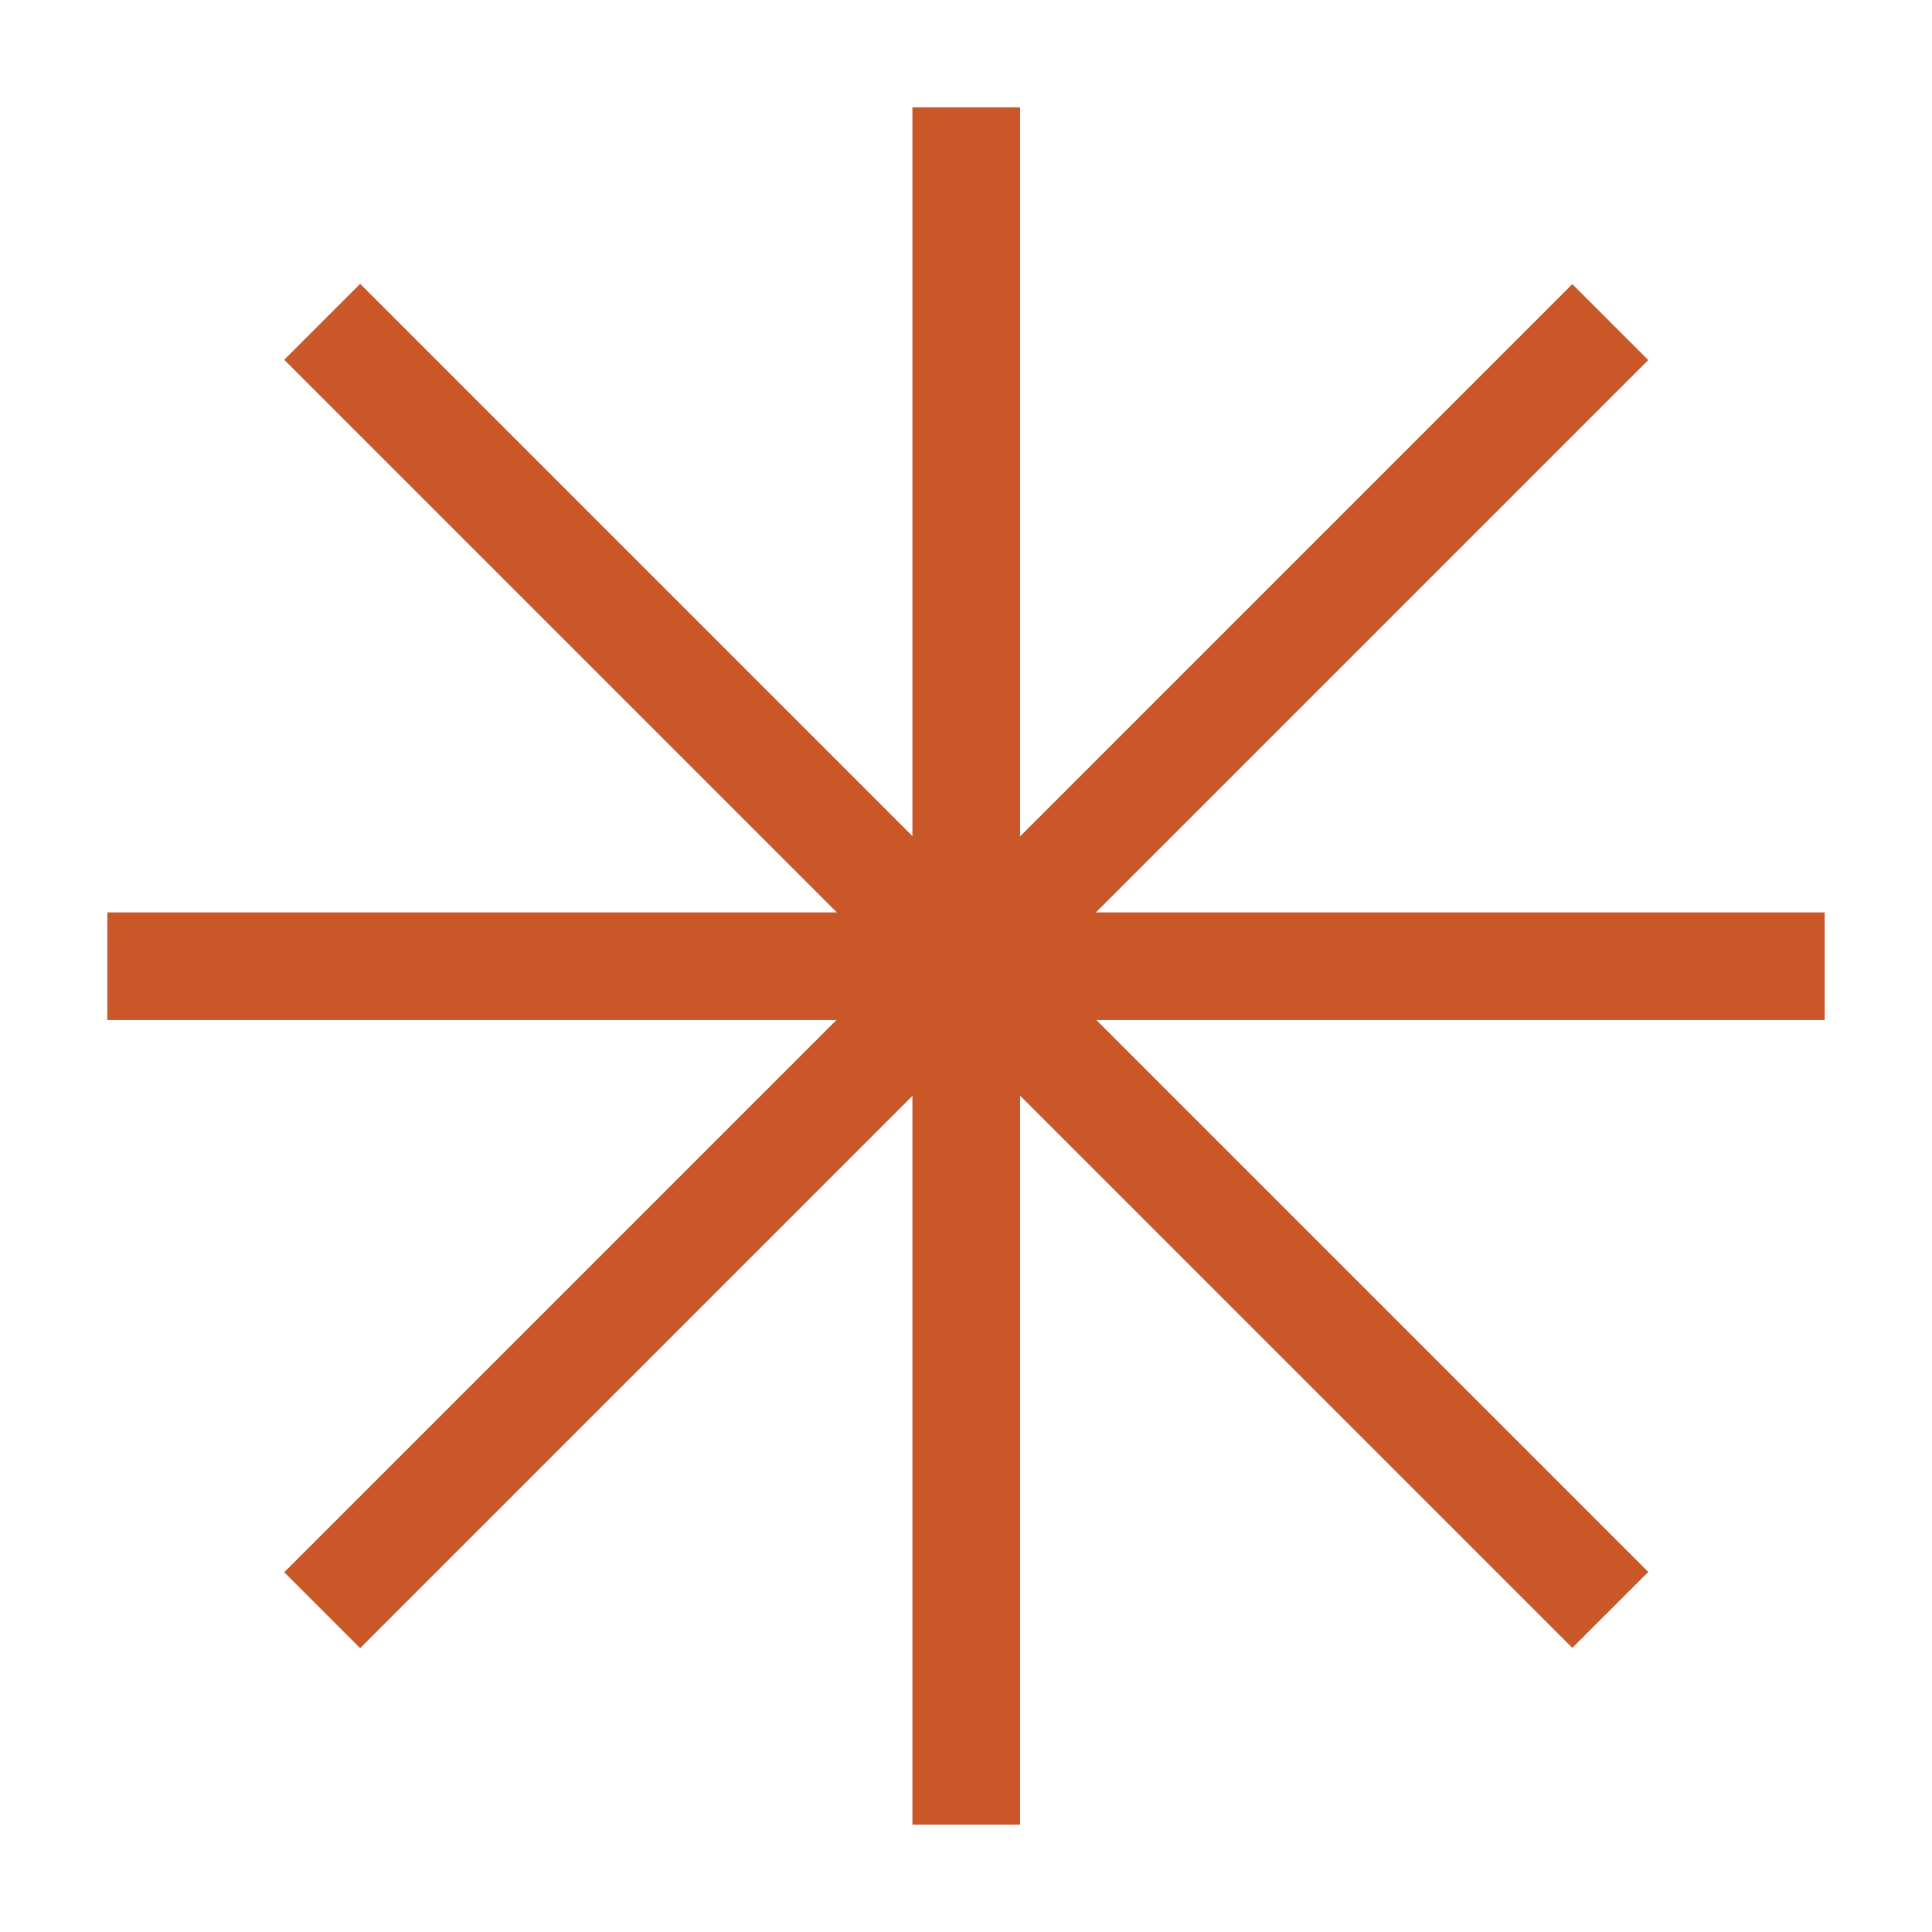 <svg xmlns="http://www.w3.org/2000/svg" fill="none" viewBox="0 0 100 100" height="100" width="100">
<g clip-path="url(#clip0_114_1440)">
<path fill="#C95728" d="M52.79 5.558H47.232V94.442H52.79V5.558Z"></path>
<path fill="#C95728" d="M94.442 47.232H5.558V52.79H94.442V47.232Z"></path>
<path fill="#C95728" d="M18.641 14.691L14.711 18.621L81.383 85.294L85.314 81.364L18.641 14.691Z"></path>
<path fill="#C95728" d="M81.383 14.706L14.711 81.379L18.641 85.309L85.314 18.636L81.383 14.706Z"></path>
<path fill="#C95728" d="M52.79 5.558H47.232V94.442H52.79V5.558Z"></path>
<path fill="#C95728" d="M94.442 47.232H5.558V52.79H94.442V47.232Z"></path>
</g>
<defs>
<clipPath id="clip0_114_1440">
<rect fill="white" height="100" width="100"></rect>
</clipPath>
</defs>
</svg>
